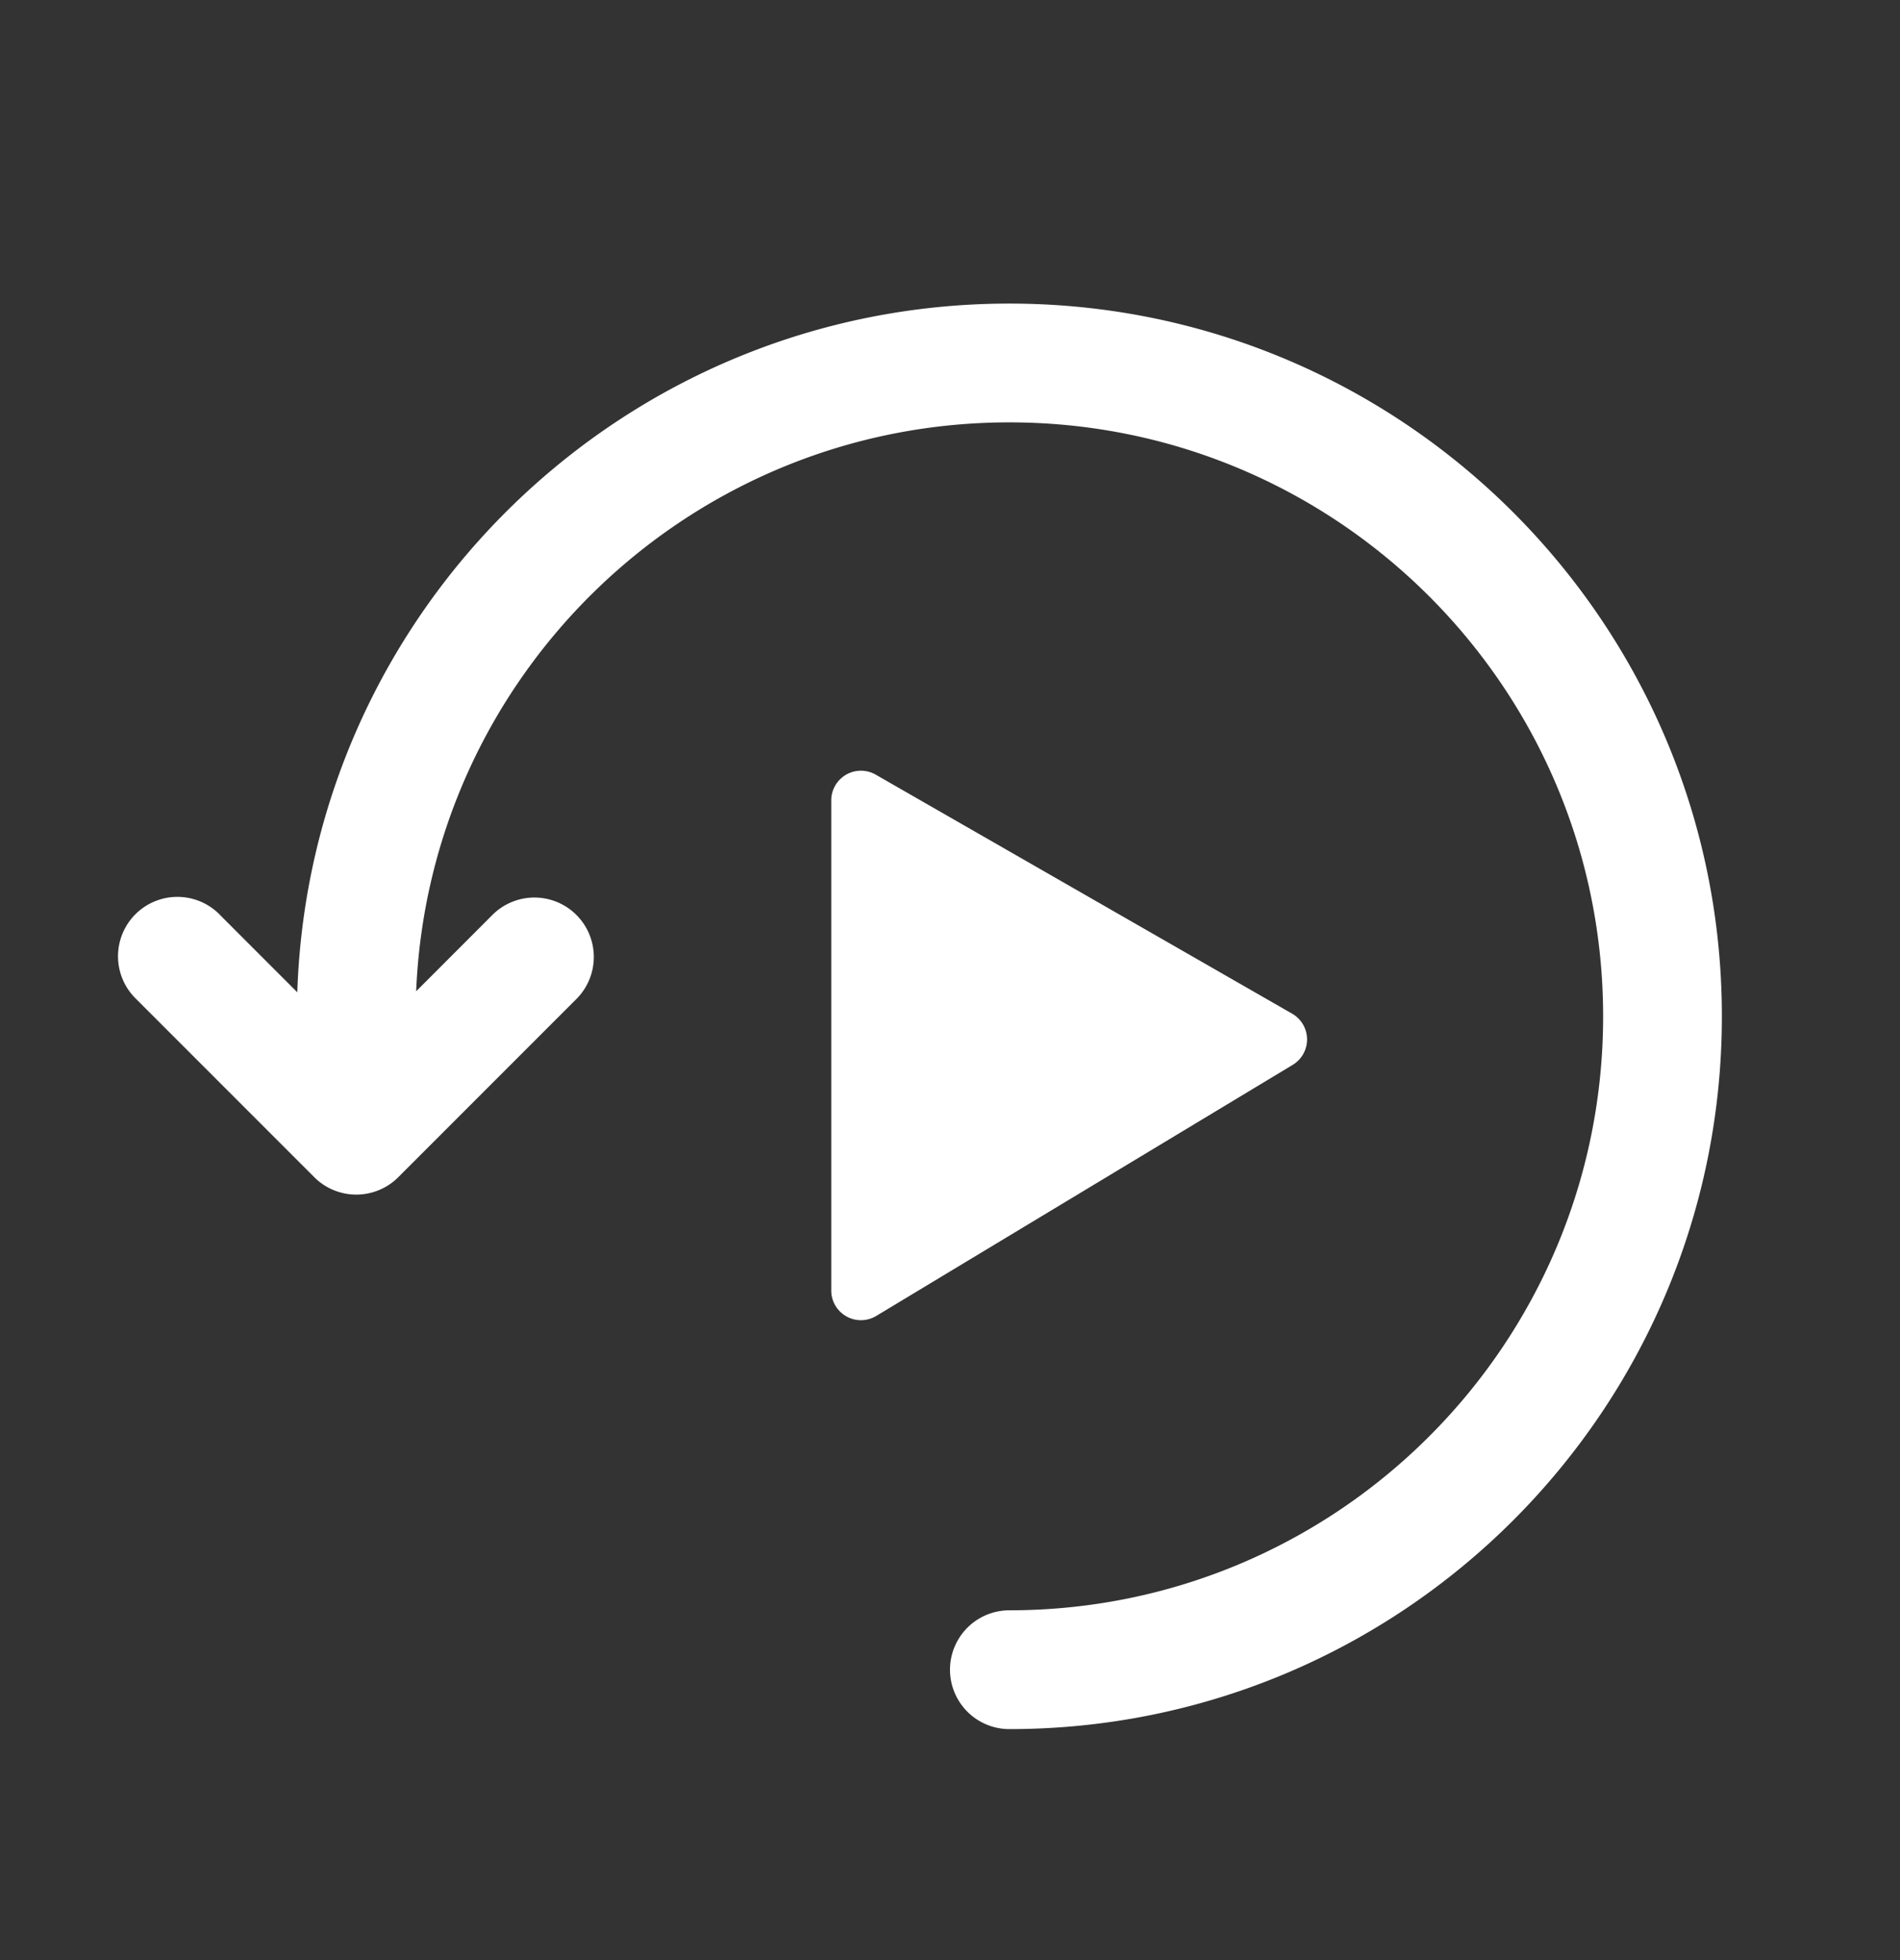 <svg width="32" height="33" fill="none" xmlns="http://www.w3.org/2000/svg"><rect width="100%" height="100%" fill="#333333" stroke="none"/><path fill-rule="evenodd" clip-rule="evenodd" d="m3.707 15.406 1.3 1.3C5.22 10.265 10.509 5.111 17 5.111c6.627 0 12 5.373 12 12 0 6.628-5.373 12-12 12a1 1 0 1 1 0-2c5.523 0 10-4.477 10-10 0-5.522-4.477-10-10-10-5.381 0-9.77 4.25-9.991 9.578l1.284-1.285a1 1 0 1 1 1.415 1.415l-3 3a1 1 0 0 1-1.415 0l-3-3a1 1 0 1 1 1.414-1.414ZM14 21.727a.5.5 0 0 0 .758.428l7.014-4.227a.5.5 0 0 0-.01-.862l-7.013-4.024a.5.5 0 0 0-.749.434v8.251Z" fill="#fff"/></svg>